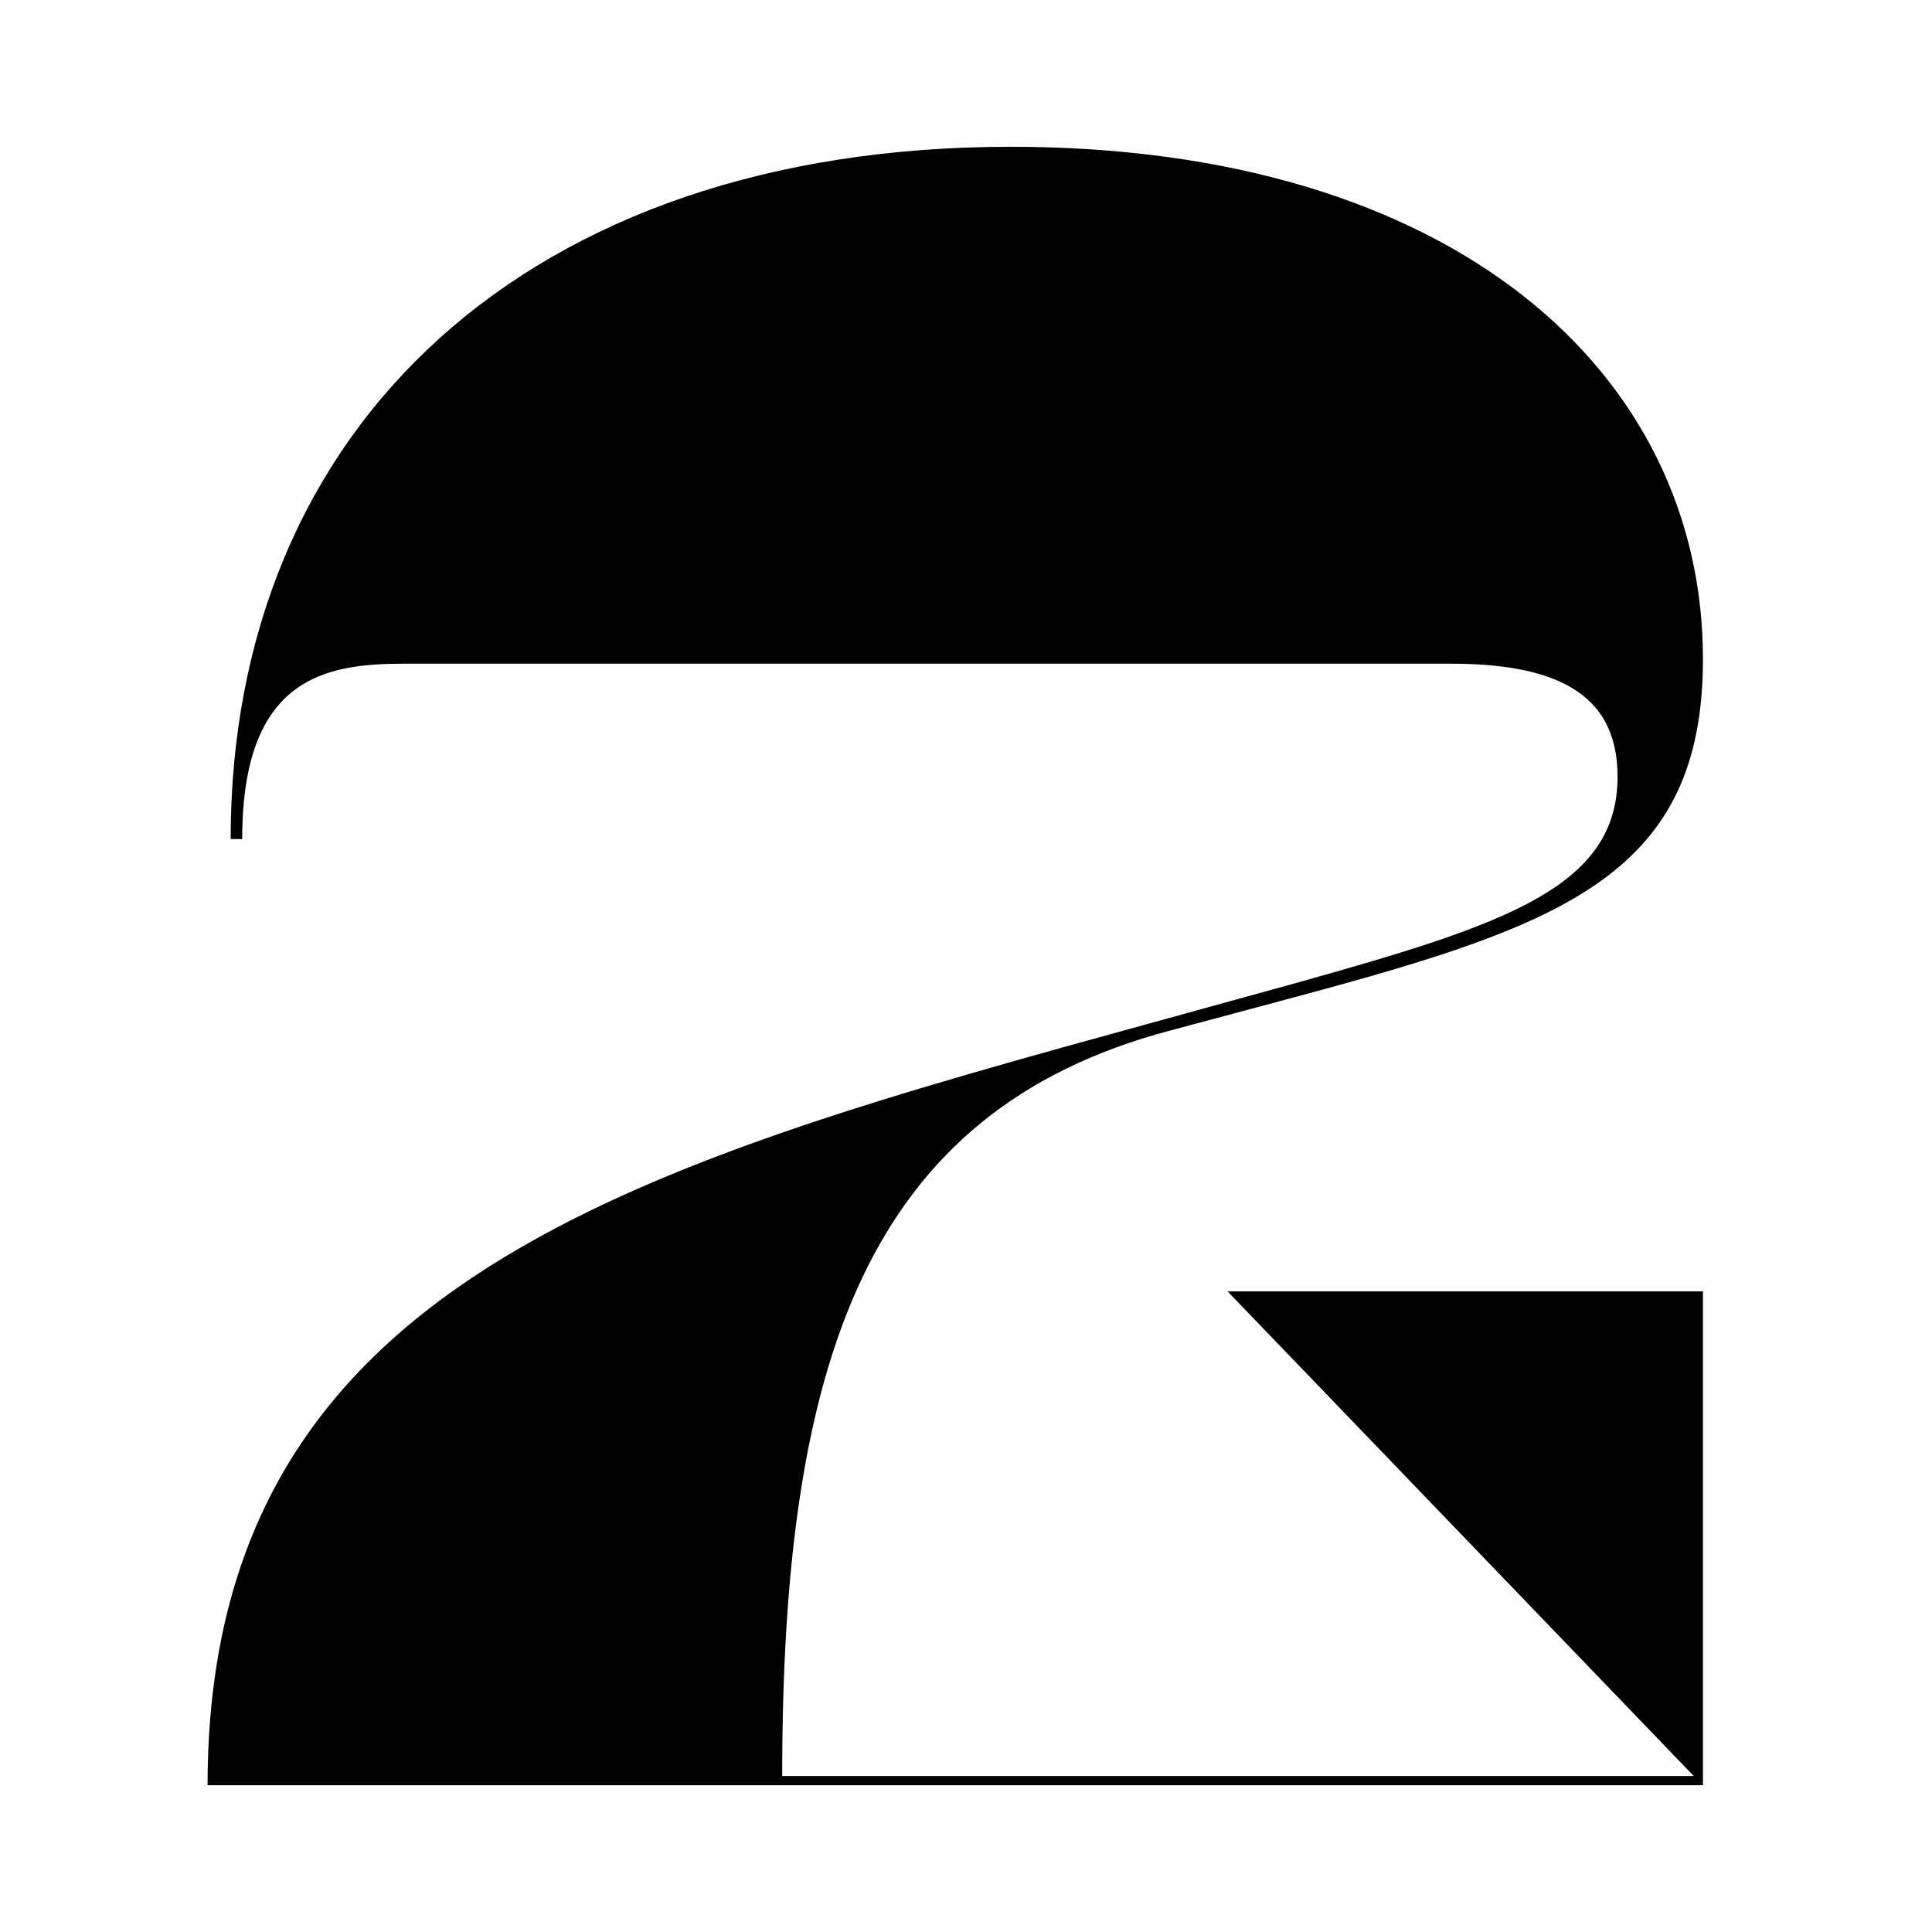 <svg xmlns="http://www.w3.org/2000/svg" width="180" height="180" viewBox="0 0 180 180" fill="none"><path d="M158.66 166.325V120.315H114.37L157.8 165.465H72.875C72.875 126.98 80.615 103.545 108.995 96.02L121.035 92.795C145.76 86.13 158.66 81.4 158.66 61.405C158.66 34.745 135.44 13.675 94.16 13.675C49.225 13.675 21.49 39.69 21.49 78.175H22.565C22.565 63.125 30.305 61.835 37.615 61.835H135.225C145.975 61.835 150.705 65.275 150.705 72.37C150.705 82.69 140.17 86.13 121.035 91.505L108.565 94.945C59.33 108.49 19.34 119.24 19.34 166.325H158.66Z" fill="black"></path></svg>